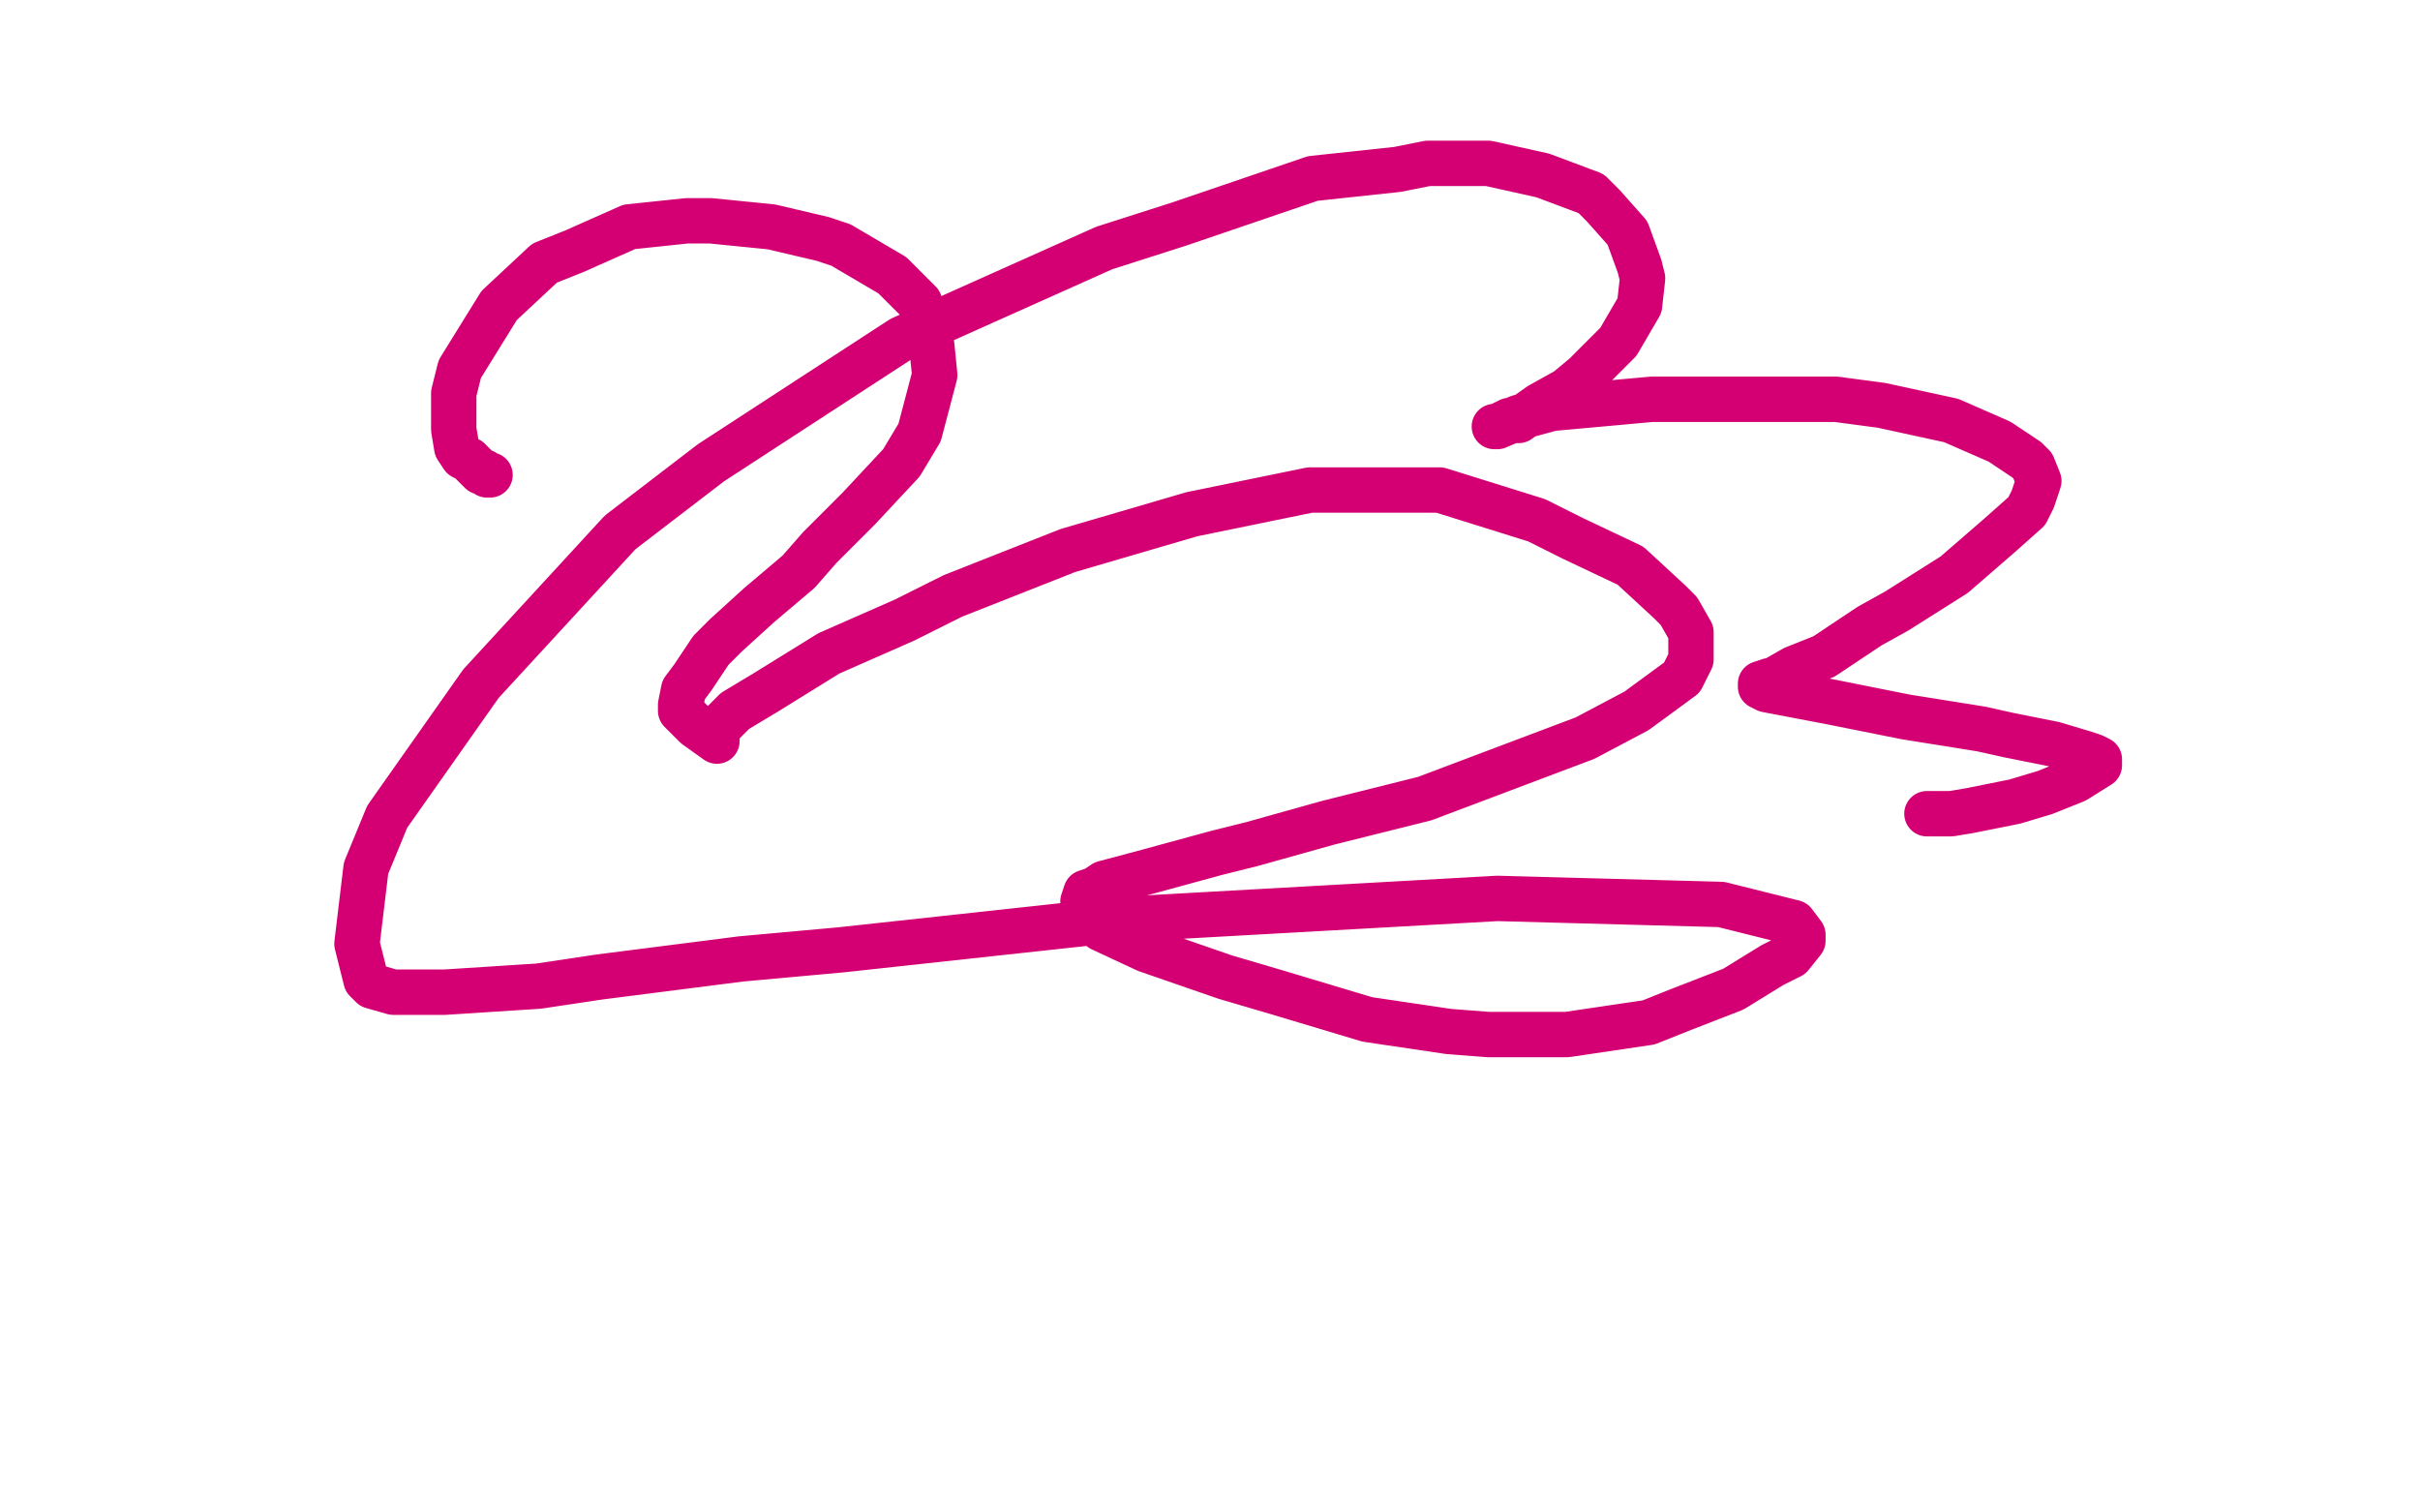 <?xml version="1.0" standalone="no"?>
<!DOCTYPE svg PUBLIC "-//W3C//DTD SVG 1.1//EN"
"http://www.w3.org/Graphics/SVG/1.1/DTD/svg11.dtd">

<svg width="800" height="500" version="1.1" xmlns="http://www.w3.org/2000/svg" xmlns:xlink="http://www.w3.org/1999/xlink" style="stroke-antialiasing: false"><desc>This SVG has been created on https://colorillo.com/</desc><rect x='0' y='0' width='800' height='500' style='fill: rgb(255,255,255); stroke-width:0' /><polyline points="162,157 161,157 161,157 160,156 160,156 159,156 159,156 157,154 157,154 155,152 155,152 153,151 153,151 151,148 151,148 150,142 150,130 152,122 165,101 180,87 190,83 208,75 227,73 235,73 255,75 272,79 278,81 295,91 304,100 307,109 308,114 309,124 304,143 298,153 284,168 271,181 264,189 251,200 240,210 235,215 229,224 226,228 225,233 225,235 230,240 237,245 237,244 237,243 237,241 243,235 253,229 274,216 299,205 315,197 353,182 394,170 433,162 448,162 476,162 508,172 520,178 539,187 552,199 555,202 559,209 559,216 559,218 556,224 541,235 524,244 471,264 439,272 414,279 402,282 380,288 365,292 362,294 359,295 358,298 359,303 364,307 379,314 405,323 422,328 452,337 479,341 492,342 518,342 545,338 555,334 573,327 586,319 592,316 596,311 596,309 593,305 569,299 495,297 370,304 278,314 245,317 198,323 178,326 147,328 130,328 123,326 121,324 118,312 121,287 128,270 159,226 205,176 235,153 298,112 365,82 390,74 434,59 462,56 472,54 492,54 510,58 526,64 530,68 538,77 542,88 543,92 542,101 535,113 524,124 518,129 509,134 502,139 499,139 495,141 494,141 495,141 502,138 513,135 546,132 563,132 607,132 622,134 645,139 661,146 670,152 672,154 674,159 672,165 670,169 661,177 646,190 627,202 618,207 603,217 593,221 586,225 585,225 582,226 582,227 584,228 605,232 630,237 655,241 664,243 679,246 689,249 692,250 694,251 694,252 694,253 686,258 676,262 666,265 661,266 651,268 645,269 643,269 640,269 639,269 638,269 637,269" style="fill: none; stroke: #d40073; stroke-width: 15; stroke-linejoin: round; stroke-linecap: round; stroke-antialiasing: false; stroke-antialias: 0; opacity: 1.0"/>
</svg>
